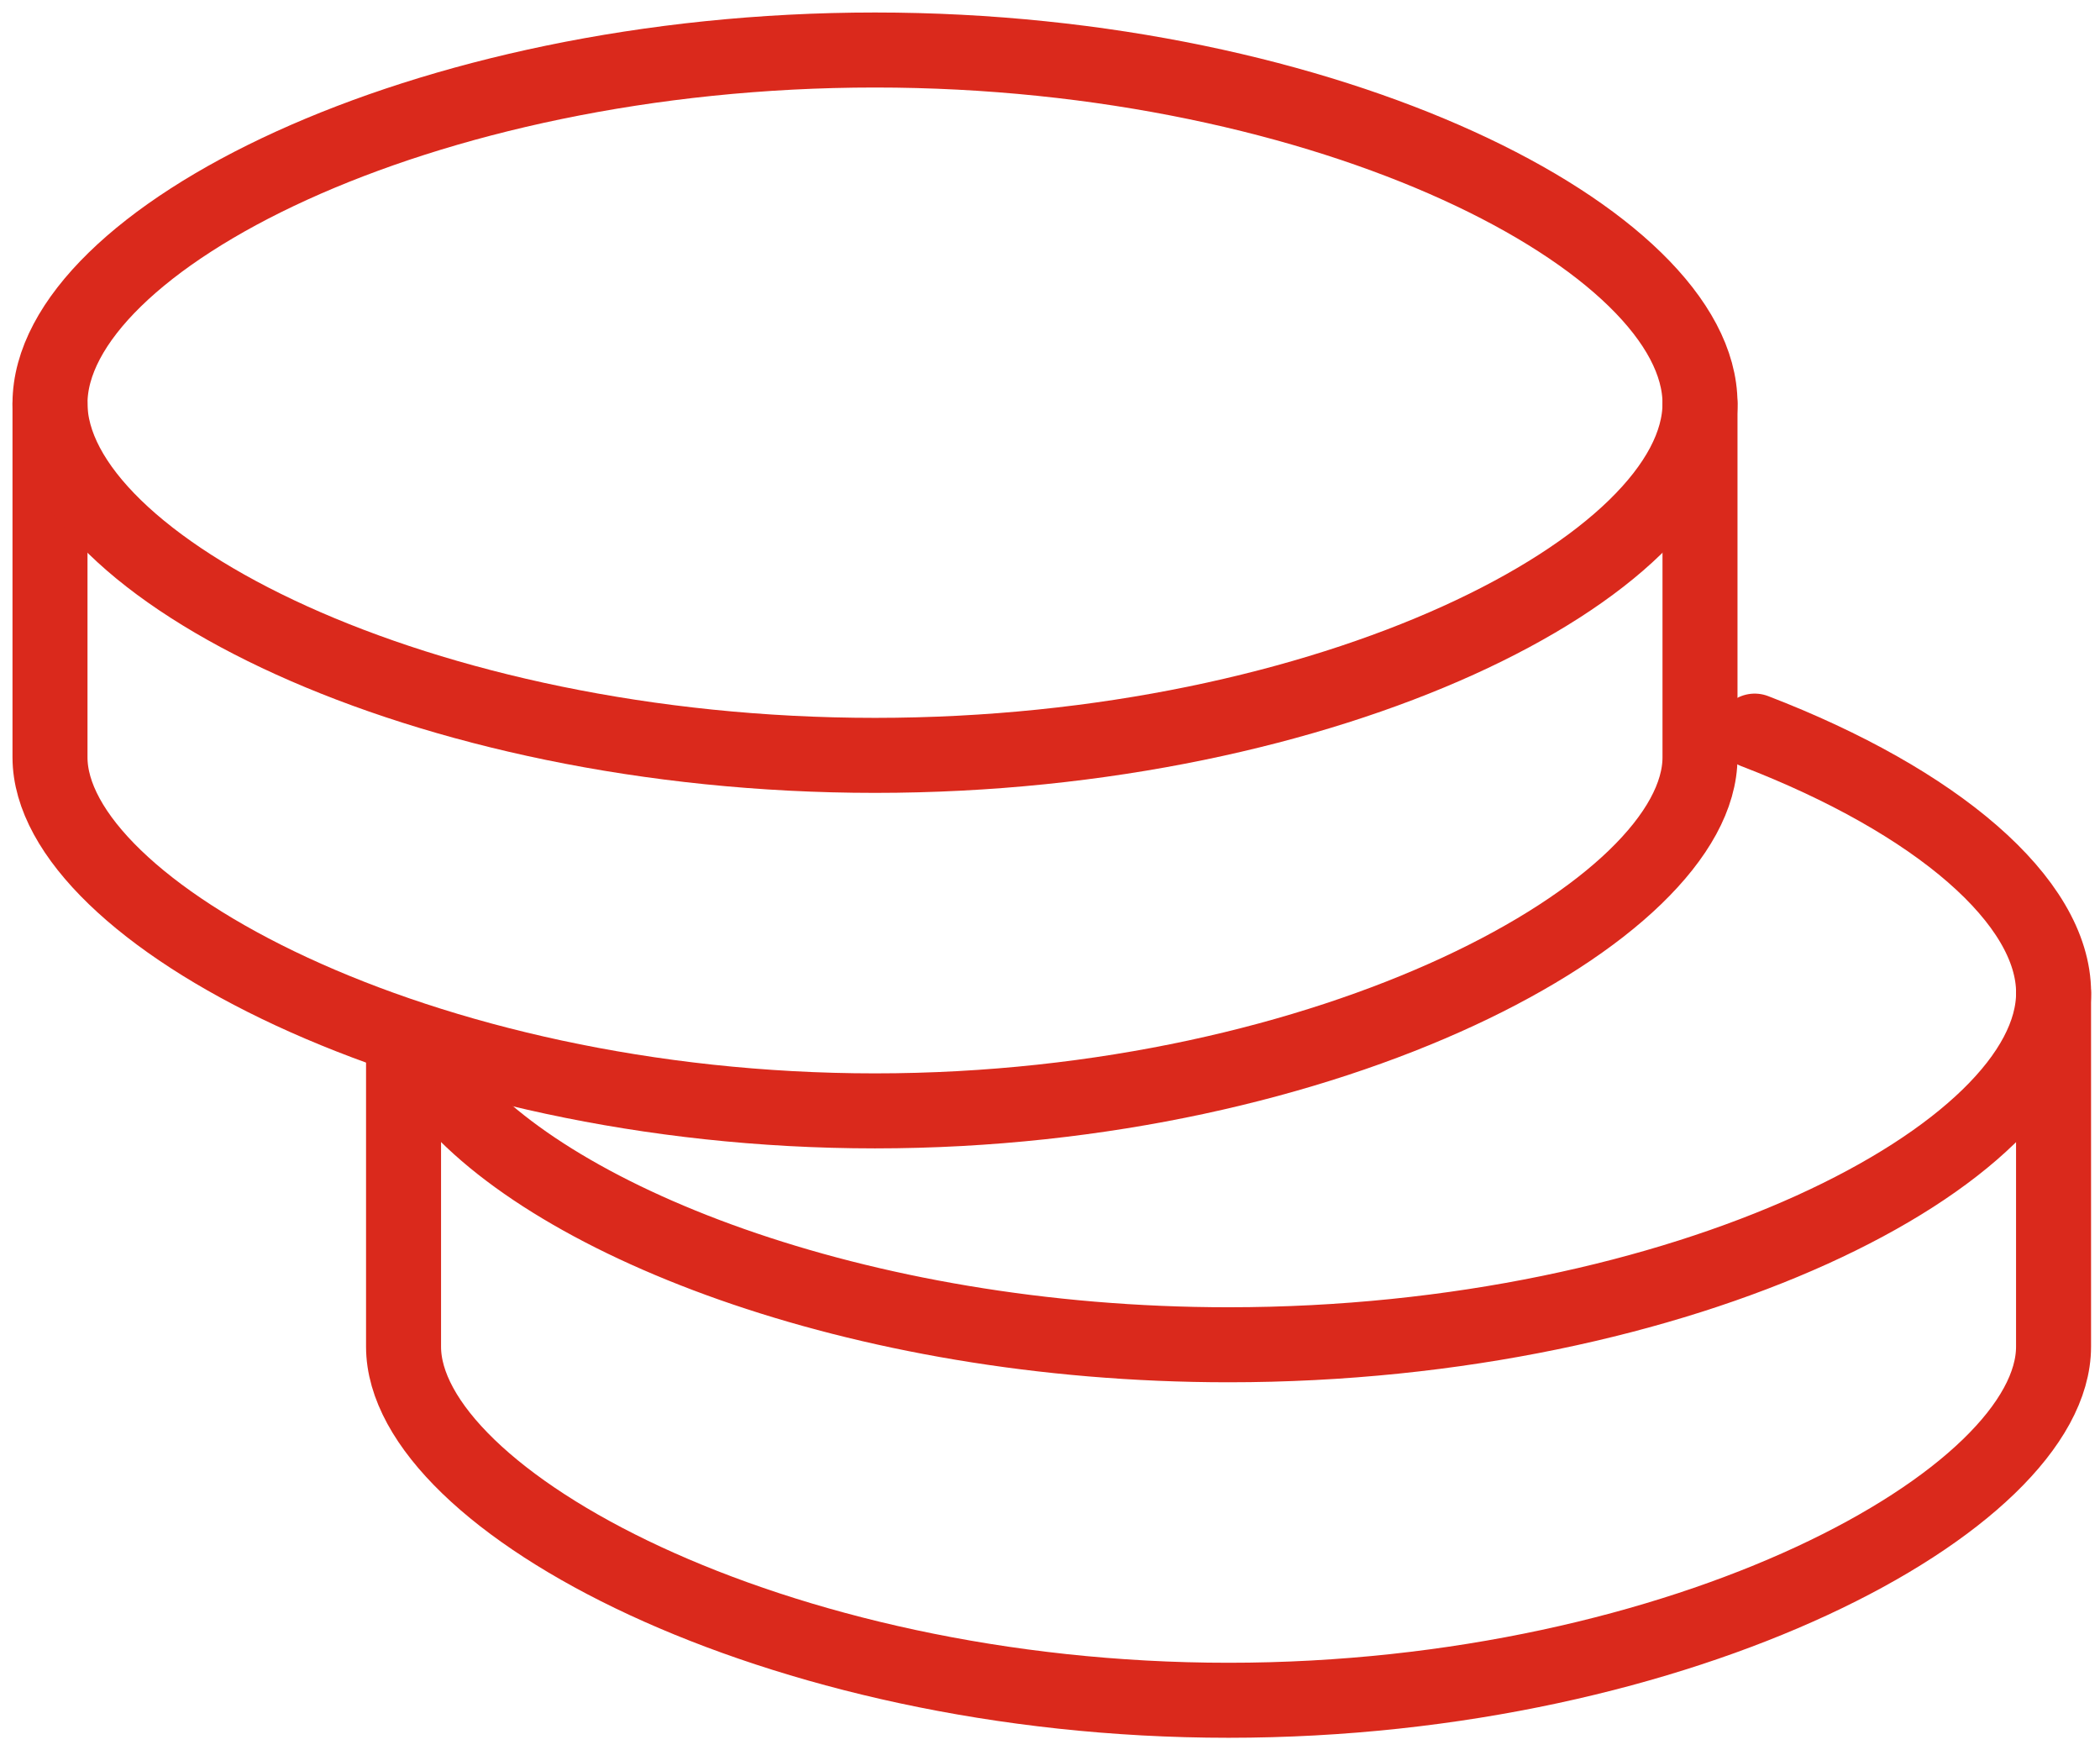 <?xml version="1.0" encoding="UTF-8"?> <svg xmlns="http://www.w3.org/2000/svg" width="42" height="35" viewBox="0 0 42 35" fill="none"><path d="M41.071 19.857V26.929C41.071 29.993 33.684 34 24.571 34C15.459 34 8.071 29.993 8.071 26.929V21.036" stroke="#DA291C" stroke-width="1.5" stroke-linecap="round" stroke-linejoin="round"></path><path d="M8.765 21.646C10.804 24.352 17.109 26.891 24.572 26.891C33.684 26.891 41.072 23.105 41.072 19.852C41.072 18.026 38.745 16.024 35.094 14.62" stroke="#DA291C" stroke-width="1.5" stroke-linecap="round" stroke-linejoin="round"></path><path d="M34 8.072V15.143C34 18.207 26.613 22.214 17.5 22.214C8.387 22.214 1 18.207 1 15.143V8.072" stroke="#DA291C" stroke-width="1.5" stroke-linecap="round" stroke-linejoin="round"></path><path fill-rule="evenodd" clip-rule="evenodd" d="M17.5 15.105C26.613 15.105 34 11.32 34 8.067C34 4.814 26.613 1 17.5 1C8.387 1 1 4.811 1 8.067C1 11.32 8.387 15.105 17.5 15.105Z" stroke="#DA291C" stroke-width="1.5" stroke-linecap="round" stroke-linejoin="round"></path></svg> 